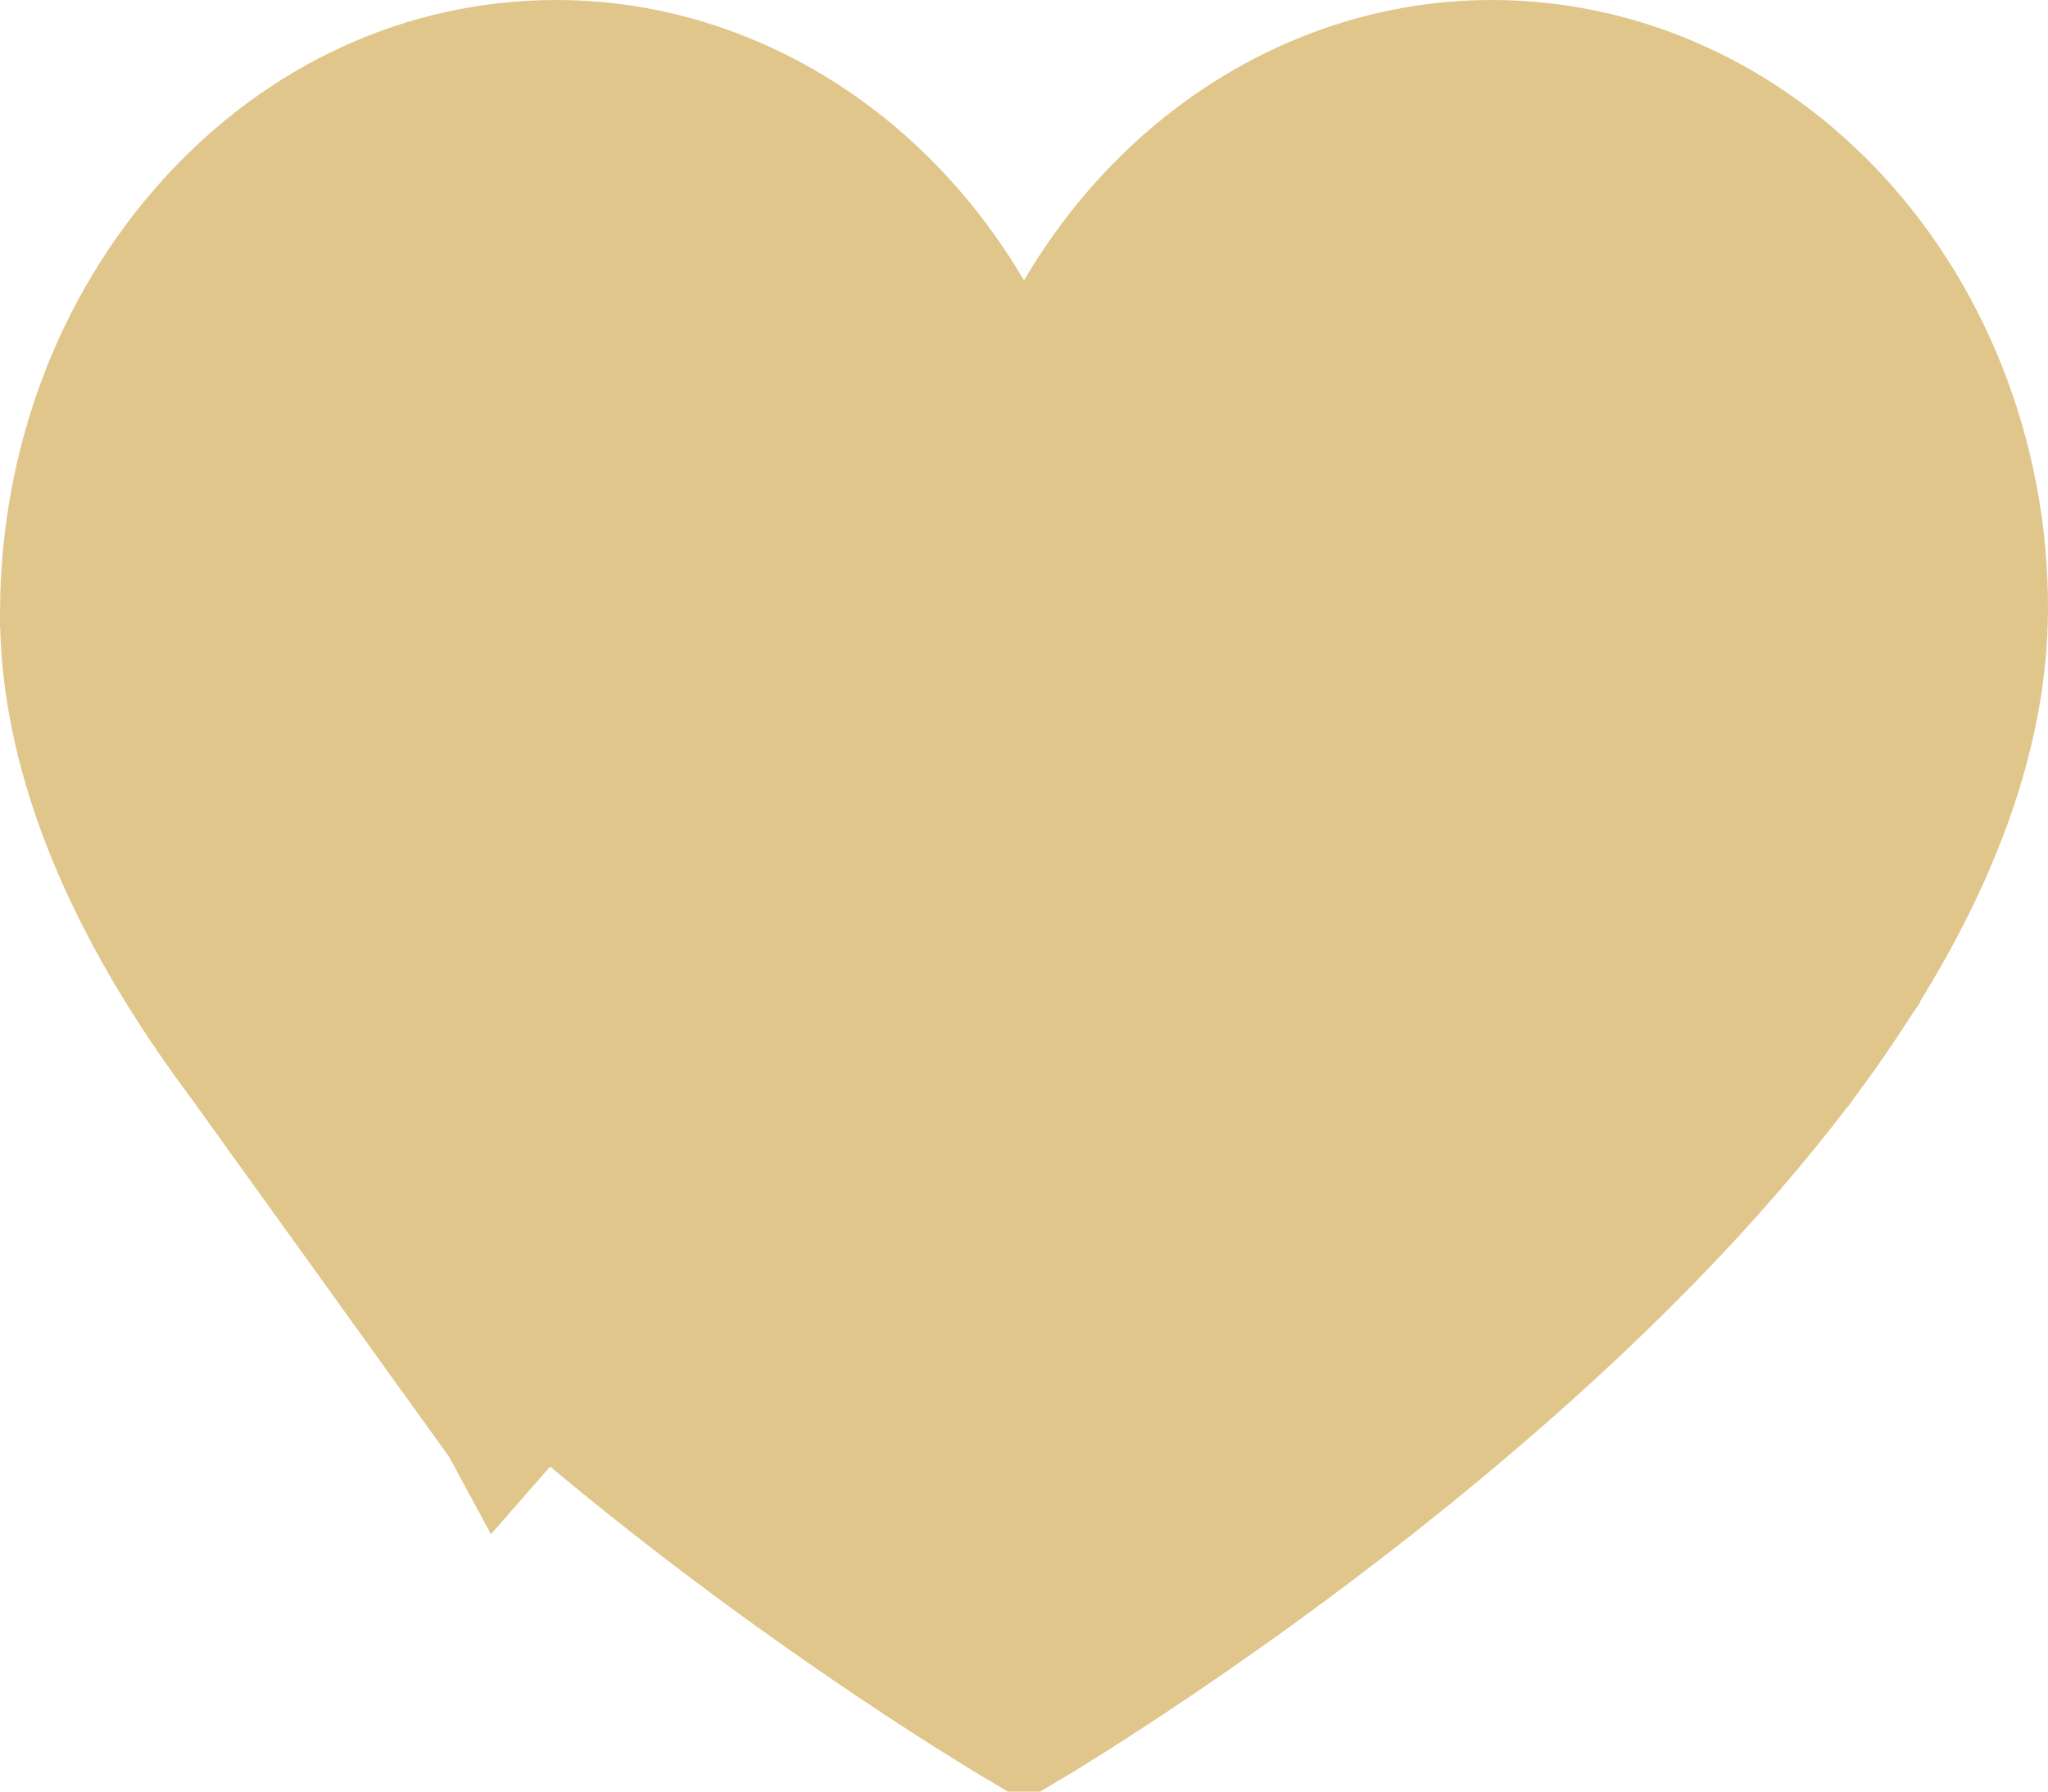 <svg width="16" height="14" viewBox="0 0 16 14" fill="none" xmlns="http://www.w3.org/2000/svg">
<path d="M3.933 11.118L4.247 10.759C6.032 12.316 7.796 13.373 8 13.494C8.204 13.373 9.955 12.316 11.733 10.759C12.831 9.797 13.697 8.854 14.316 7.959L14.721 8.239L14.316 7.959C15.116 6.8 15.494 5.731 15.5 4.774C15.507 3.578 15.05 2.431 14.261 1.626L14.261 1.626C13.541 0.894 12.615 0.5 11.653 0.5C10.352 0.5 9.139 1.238 8.431 2.445L8 3.181L7.569 2.445C6.861 1.238 5.648 0.5 4.347 0.5C3.329 0.5 2.367 0.936 1.635 1.749C0.915 2.55 0.507 3.622 0.5 4.774L3.933 11.118ZM3.933 11.118L4.247 10.759C3.144 9.797 2.278 8.854 1.661 7.959L1.661 7.959M3.933 11.118L1.661 7.959M1.661 7.959C0.863 6.8 0.494 5.73 0.5 4.774L1.661 7.959Z" fill="#E0C68A" stroke="#E0C68A"/>
</svg>
